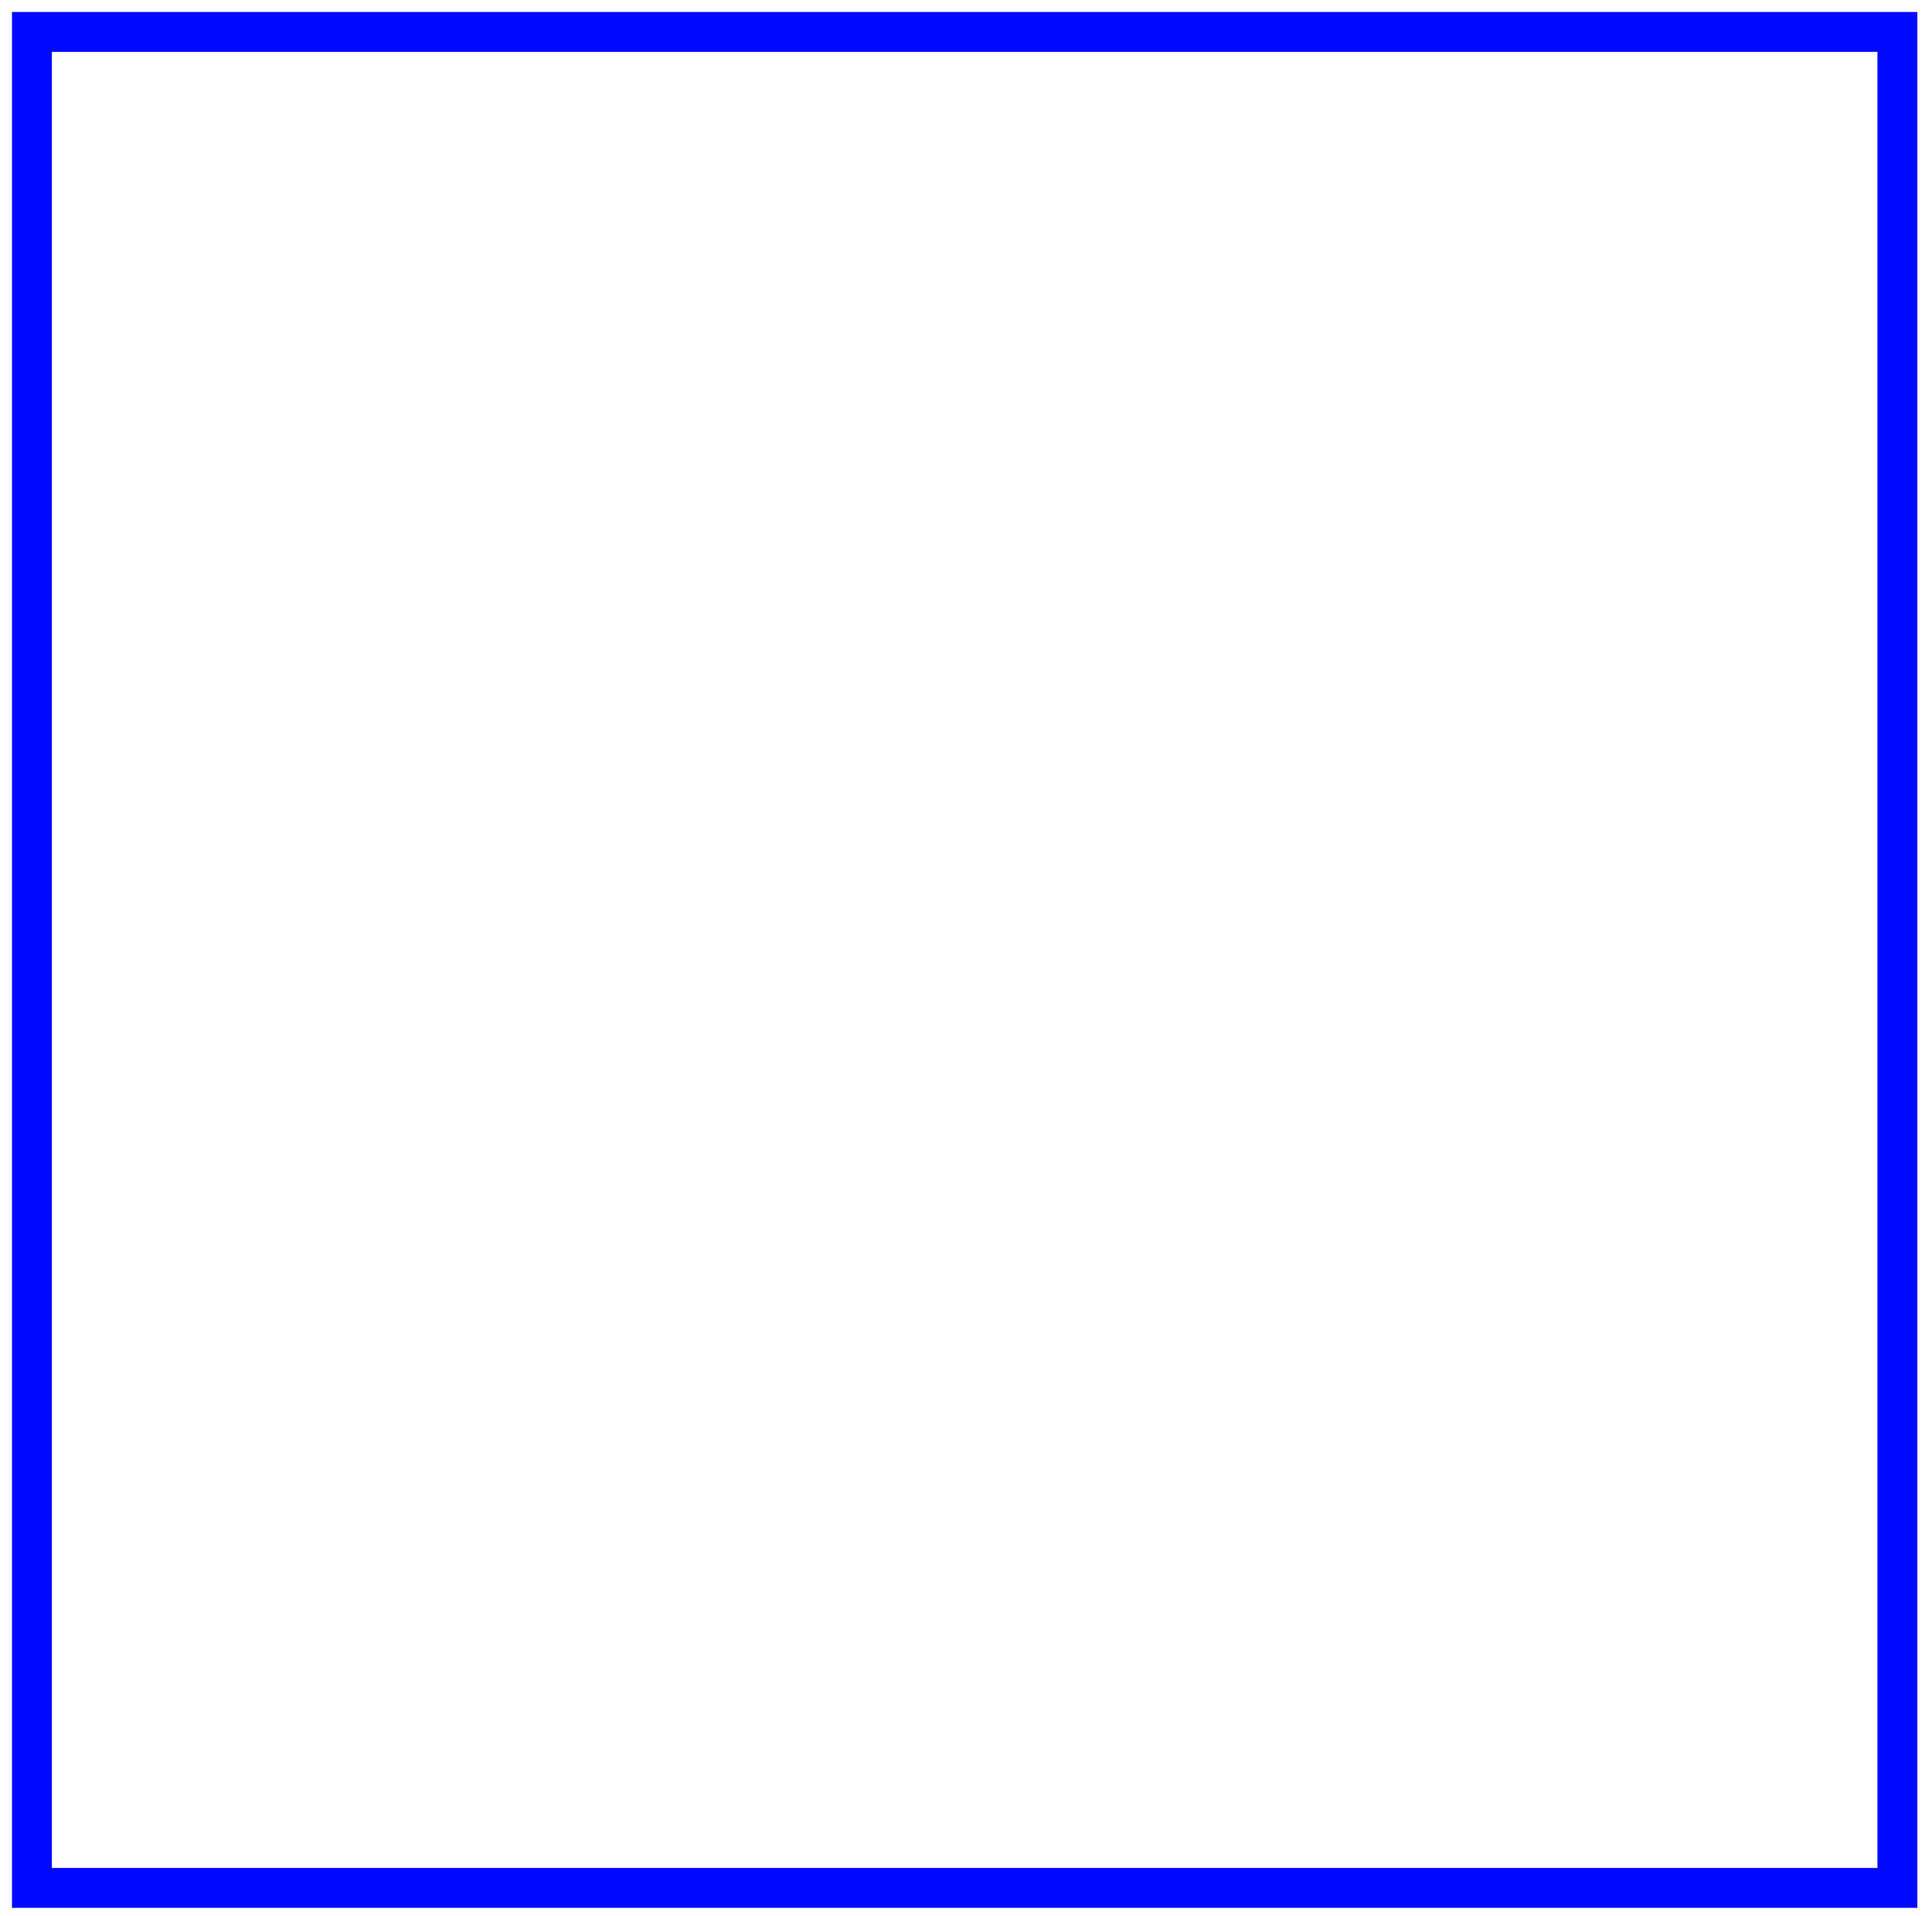<?xml version="1.0" encoding="utf-8"?>
<svg xmlns="http://www.w3.org/2000/svg" fill="none" height="100%" overflow="visible" preserveAspectRatio="none" style="display: block;" viewBox="0 0 121 120" width="100%">
<path d="M118.833 2H2V118.224H118.833V2Z" id="Vector" stroke="#0008FF" stroke-width="2.5"/>
</svg>
